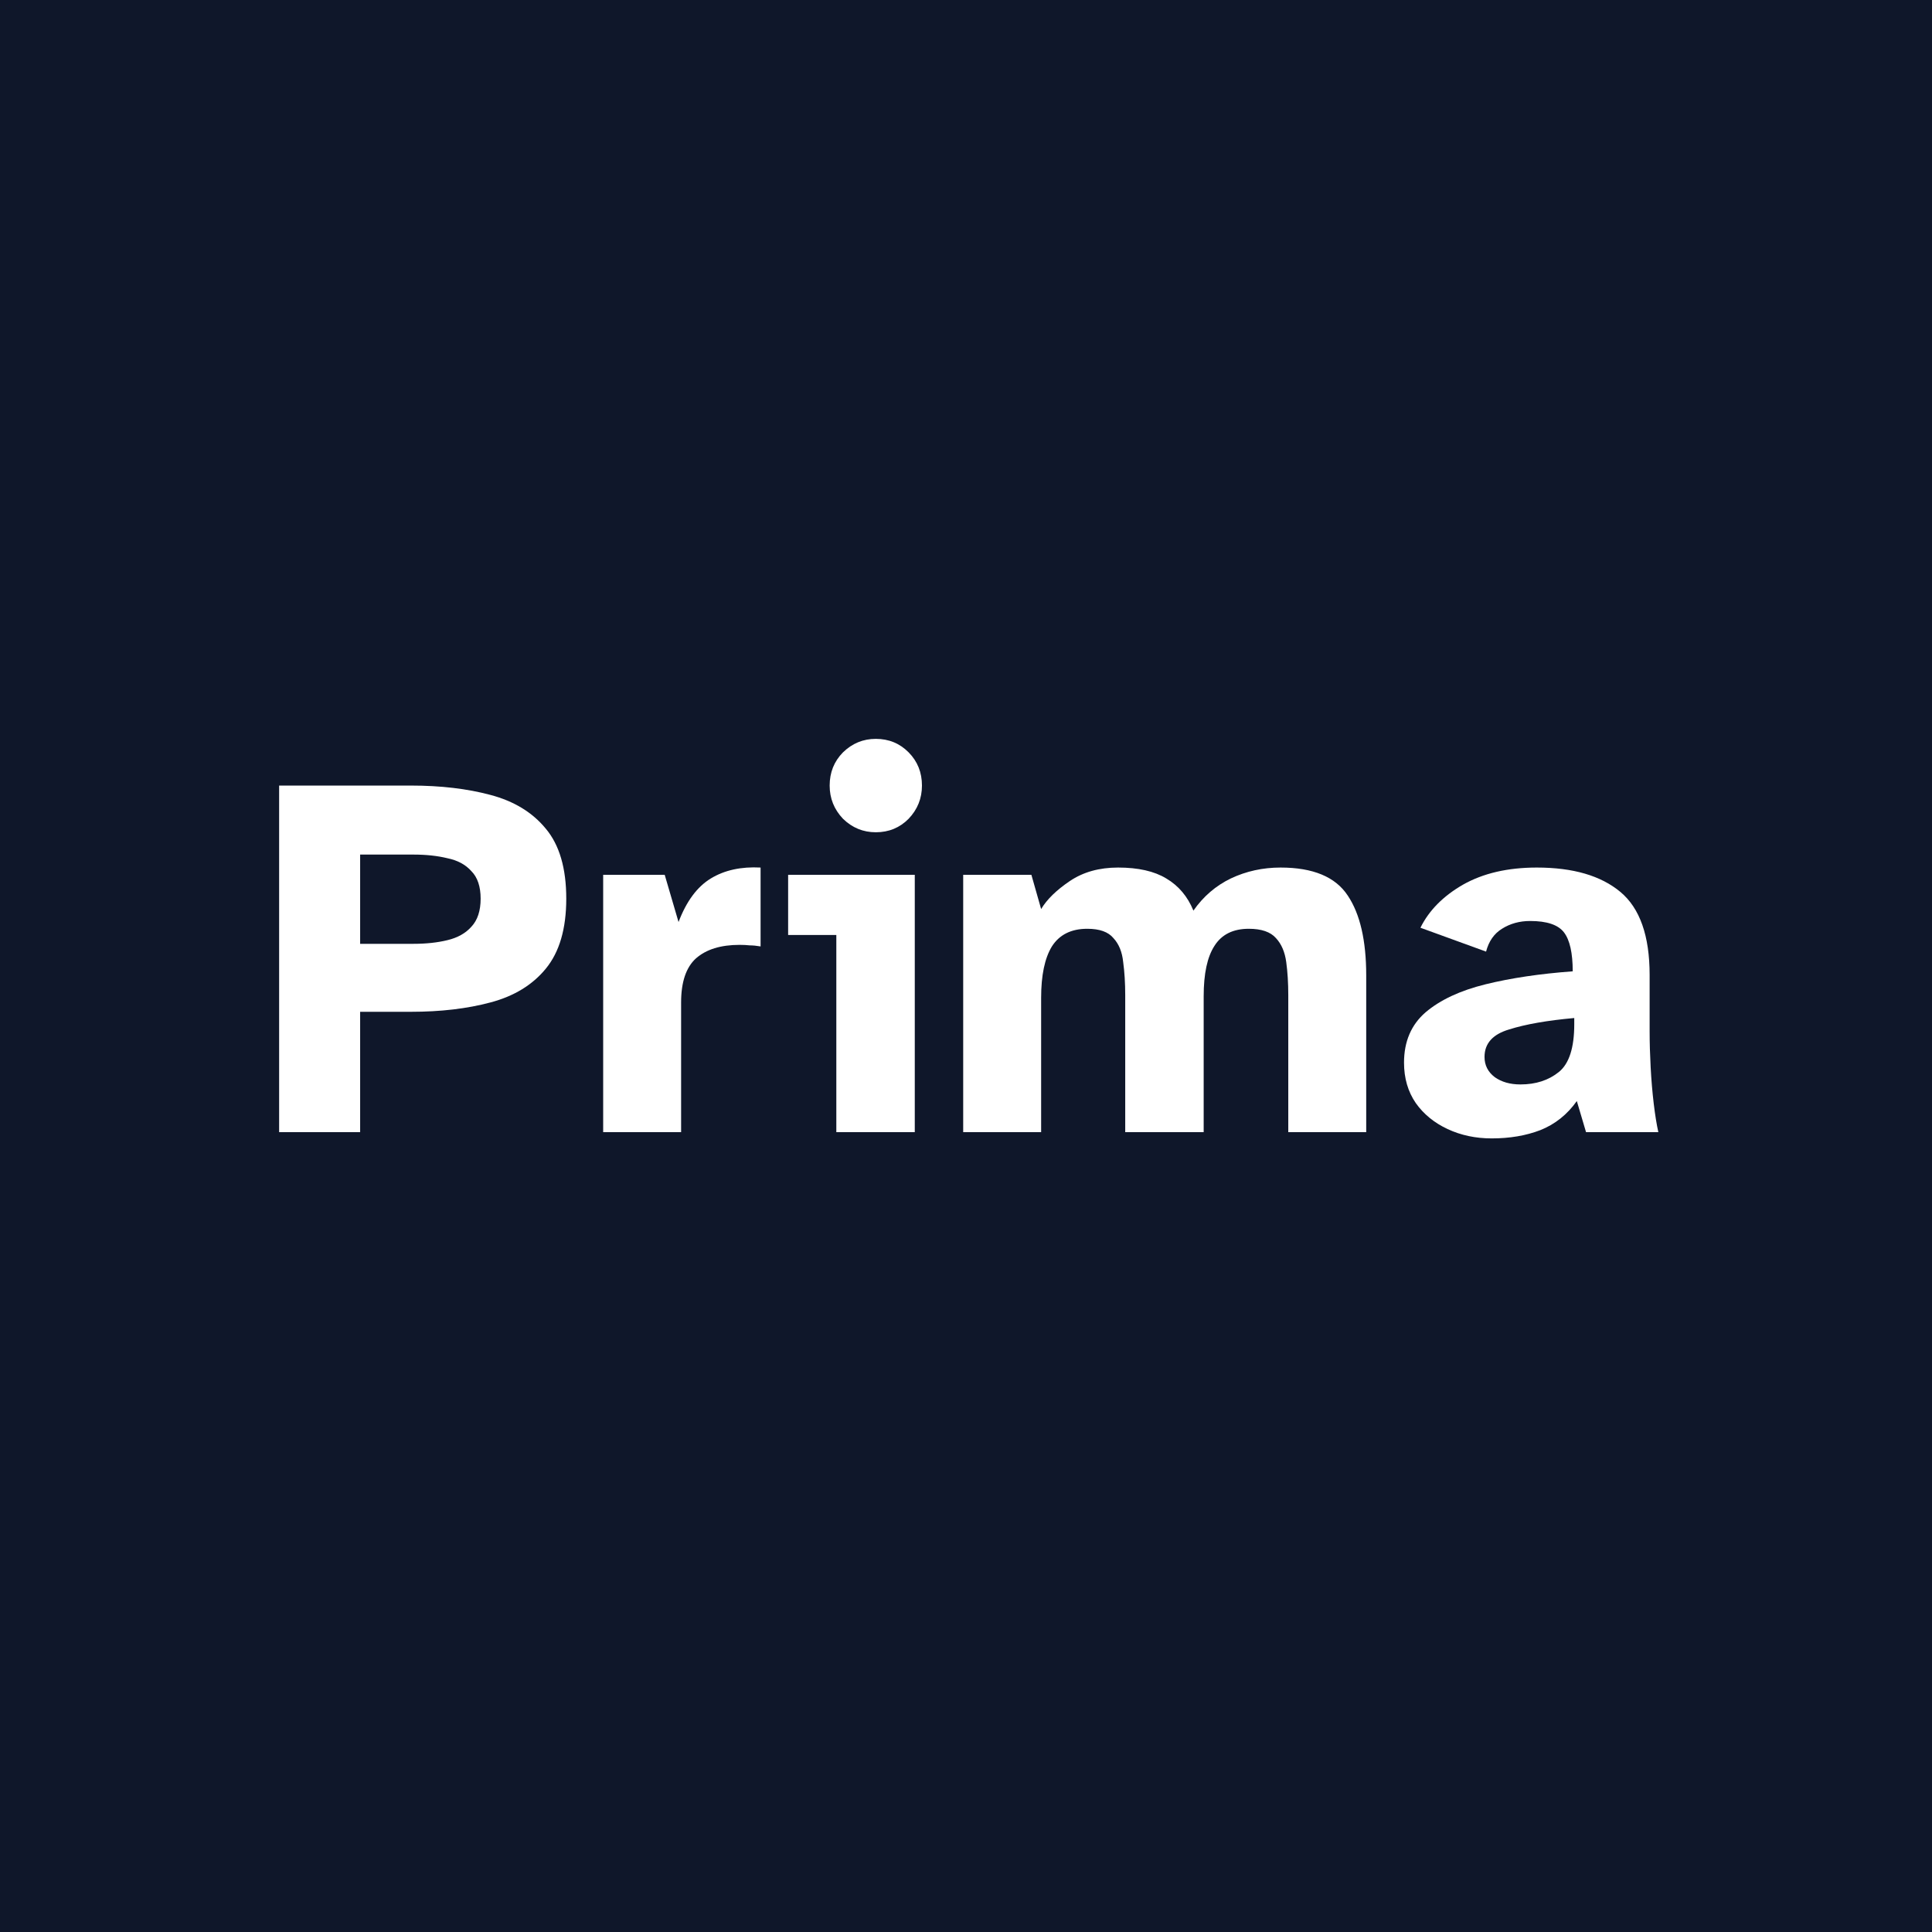 <svg width="353" height="353" viewBox="0 0 353 353" fill="none" xmlns="http://www.w3.org/2000/svg">
<rect width="353" height="353" fill="#0F172A"/>
<path d="M51 206.862V143.532H75.077C80.511 143.532 85.351 144.101 89.598 145.239C93.908 146.377 97.28 148.431 99.716 151.401C102.214 154.372 103.464 158.638 103.464 164.2C103.464 169.699 102.214 173.965 99.716 176.999C97.28 179.969 93.908 182.023 89.598 183.161C85.351 184.299 80.511 184.868 75.077 184.868H65.802V206.862H51ZM65.802 172.448H75.546C77.856 172.448 79.917 172.227 81.729 171.784C83.602 171.342 85.07 170.52 86.132 169.319C87.256 168.119 87.818 166.412 87.818 164.2C87.818 161.988 87.256 160.313 86.132 159.175C85.07 157.974 83.602 157.184 81.729 156.805C79.917 156.363 77.856 156.142 75.546 156.142H65.802V172.448Z" fill="white"/>
<path d="M110.207 206.862V159.839H121.449L123.978 168.466C125.415 164.674 127.382 162.019 129.881 160.503C132.379 158.986 135.408 158.322 138.968 158.512V172.922C138.218 172.796 137.563 172.732 137.001 172.732C136.438 172.669 135.814 172.638 135.127 172.638C131.692 172.638 129.037 173.459 127.164 175.103C125.352 176.746 124.447 179.432 124.447 183.161V206.862H110.207Z" fill="white"/>
<path d="M160.021 152.065C157.71 152.065 155.711 151.243 154.025 149.6C152.401 147.894 151.589 145.871 151.589 143.532C151.589 141.131 152.401 139.108 154.025 137.465C155.711 135.822 157.71 135 160.021 135C162.394 135 164.393 135.822 166.017 137.465C167.64 139.108 168.452 141.131 168.452 143.532C168.452 145.871 167.64 147.894 166.017 149.6C164.393 151.243 162.394 152.065 160.021 152.065ZM152.807 206.862V170.836H144.001V159.839H167.141V206.862H152.807Z" fill="white"/>
<path d="M175.987 206.862V159.839H188.447L190.228 166.096C191.289 164.326 193.038 162.62 195.474 160.977C197.91 159.333 200.845 158.512 204.28 158.512C207.965 158.512 210.901 159.175 213.087 160.503C215.335 161.83 216.99 163.789 218.052 166.381C219.863 163.789 222.143 161.83 224.891 160.503C227.701 159.175 230.731 158.512 233.978 158.512C239.912 158.512 244.003 160.218 246.251 163.631C248.5 166.981 249.624 171.848 249.624 178.231V206.862H235.384V181.834C235.384 179.622 235.259 177.599 235.009 175.766C234.759 173.933 234.135 172.48 233.135 171.405C232.136 170.268 230.481 169.699 228.17 169.699C225.297 169.699 223.205 170.742 221.893 172.827C220.581 174.85 219.926 177.915 219.926 182.023V206.862H205.592V181.834C205.592 179.622 205.467 177.599 205.217 175.766C205.03 173.933 204.436 172.48 203.437 171.405C202.5 170.268 200.908 169.699 198.659 169.699C195.724 169.699 193.569 170.773 192.195 172.922C190.883 175.071 190.228 178.2 190.228 182.308V206.862H175.987Z" fill="white"/>
<path d="M272.552 208C269.617 208 266.931 207.431 264.495 206.294C262.06 205.156 260.124 203.576 258.687 201.553C257.251 199.468 256.532 197.003 256.532 194.158C256.532 190.303 257.844 187.238 260.467 184.962C263.153 182.687 266.806 180.981 271.428 179.843C276.05 178.705 281.359 177.915 287.355 177.473C287.355 174.123 286.824 171.753 285.762 170.362C284.7 168.972 282.639 168.277 279.579 168.277C277.643 168.277 275.925 168.751 274.426 169.699C272.99 170.584 272.022 171.974 271.522 173.87L259.53 169.509C261.092 166.349 263.684 163.726 267.306 161.64C270.991 159.555 275.488 158.512 280.797 158.512C287.417 158.512 292.507 159.997 296.067 162.968C299.627 165.938 301.407 170.994 301.407 178.136V188.47C301.407 190.493 301.47 192.673 301.595 195.012C301.72 197.35 301.907 199.562 302.157 201.648C302.407 203.734 302.688 205.472 303 206.862H289.79L288.104 201.174C286.355 203.639 284.138 205.409 281.452 206.483C278.829 207.494 275.863 208 272.552 208ZM277.799 198.14C280.609 198.14 282.951 197.382 284.825 195.865C286.699 194.348 287.636 191.441 287.636 187.143V186.005C282.702 186.448 278.736 187.143 275.738 188.091C272.74 188.976 271.241 190.651 271.241 193.116C271.241 194.632 271.865 195.865 273.115 196.813C274.364 197.698 275.925 198.14 277.799 198.14Z" fill="white"/>
</svg>
